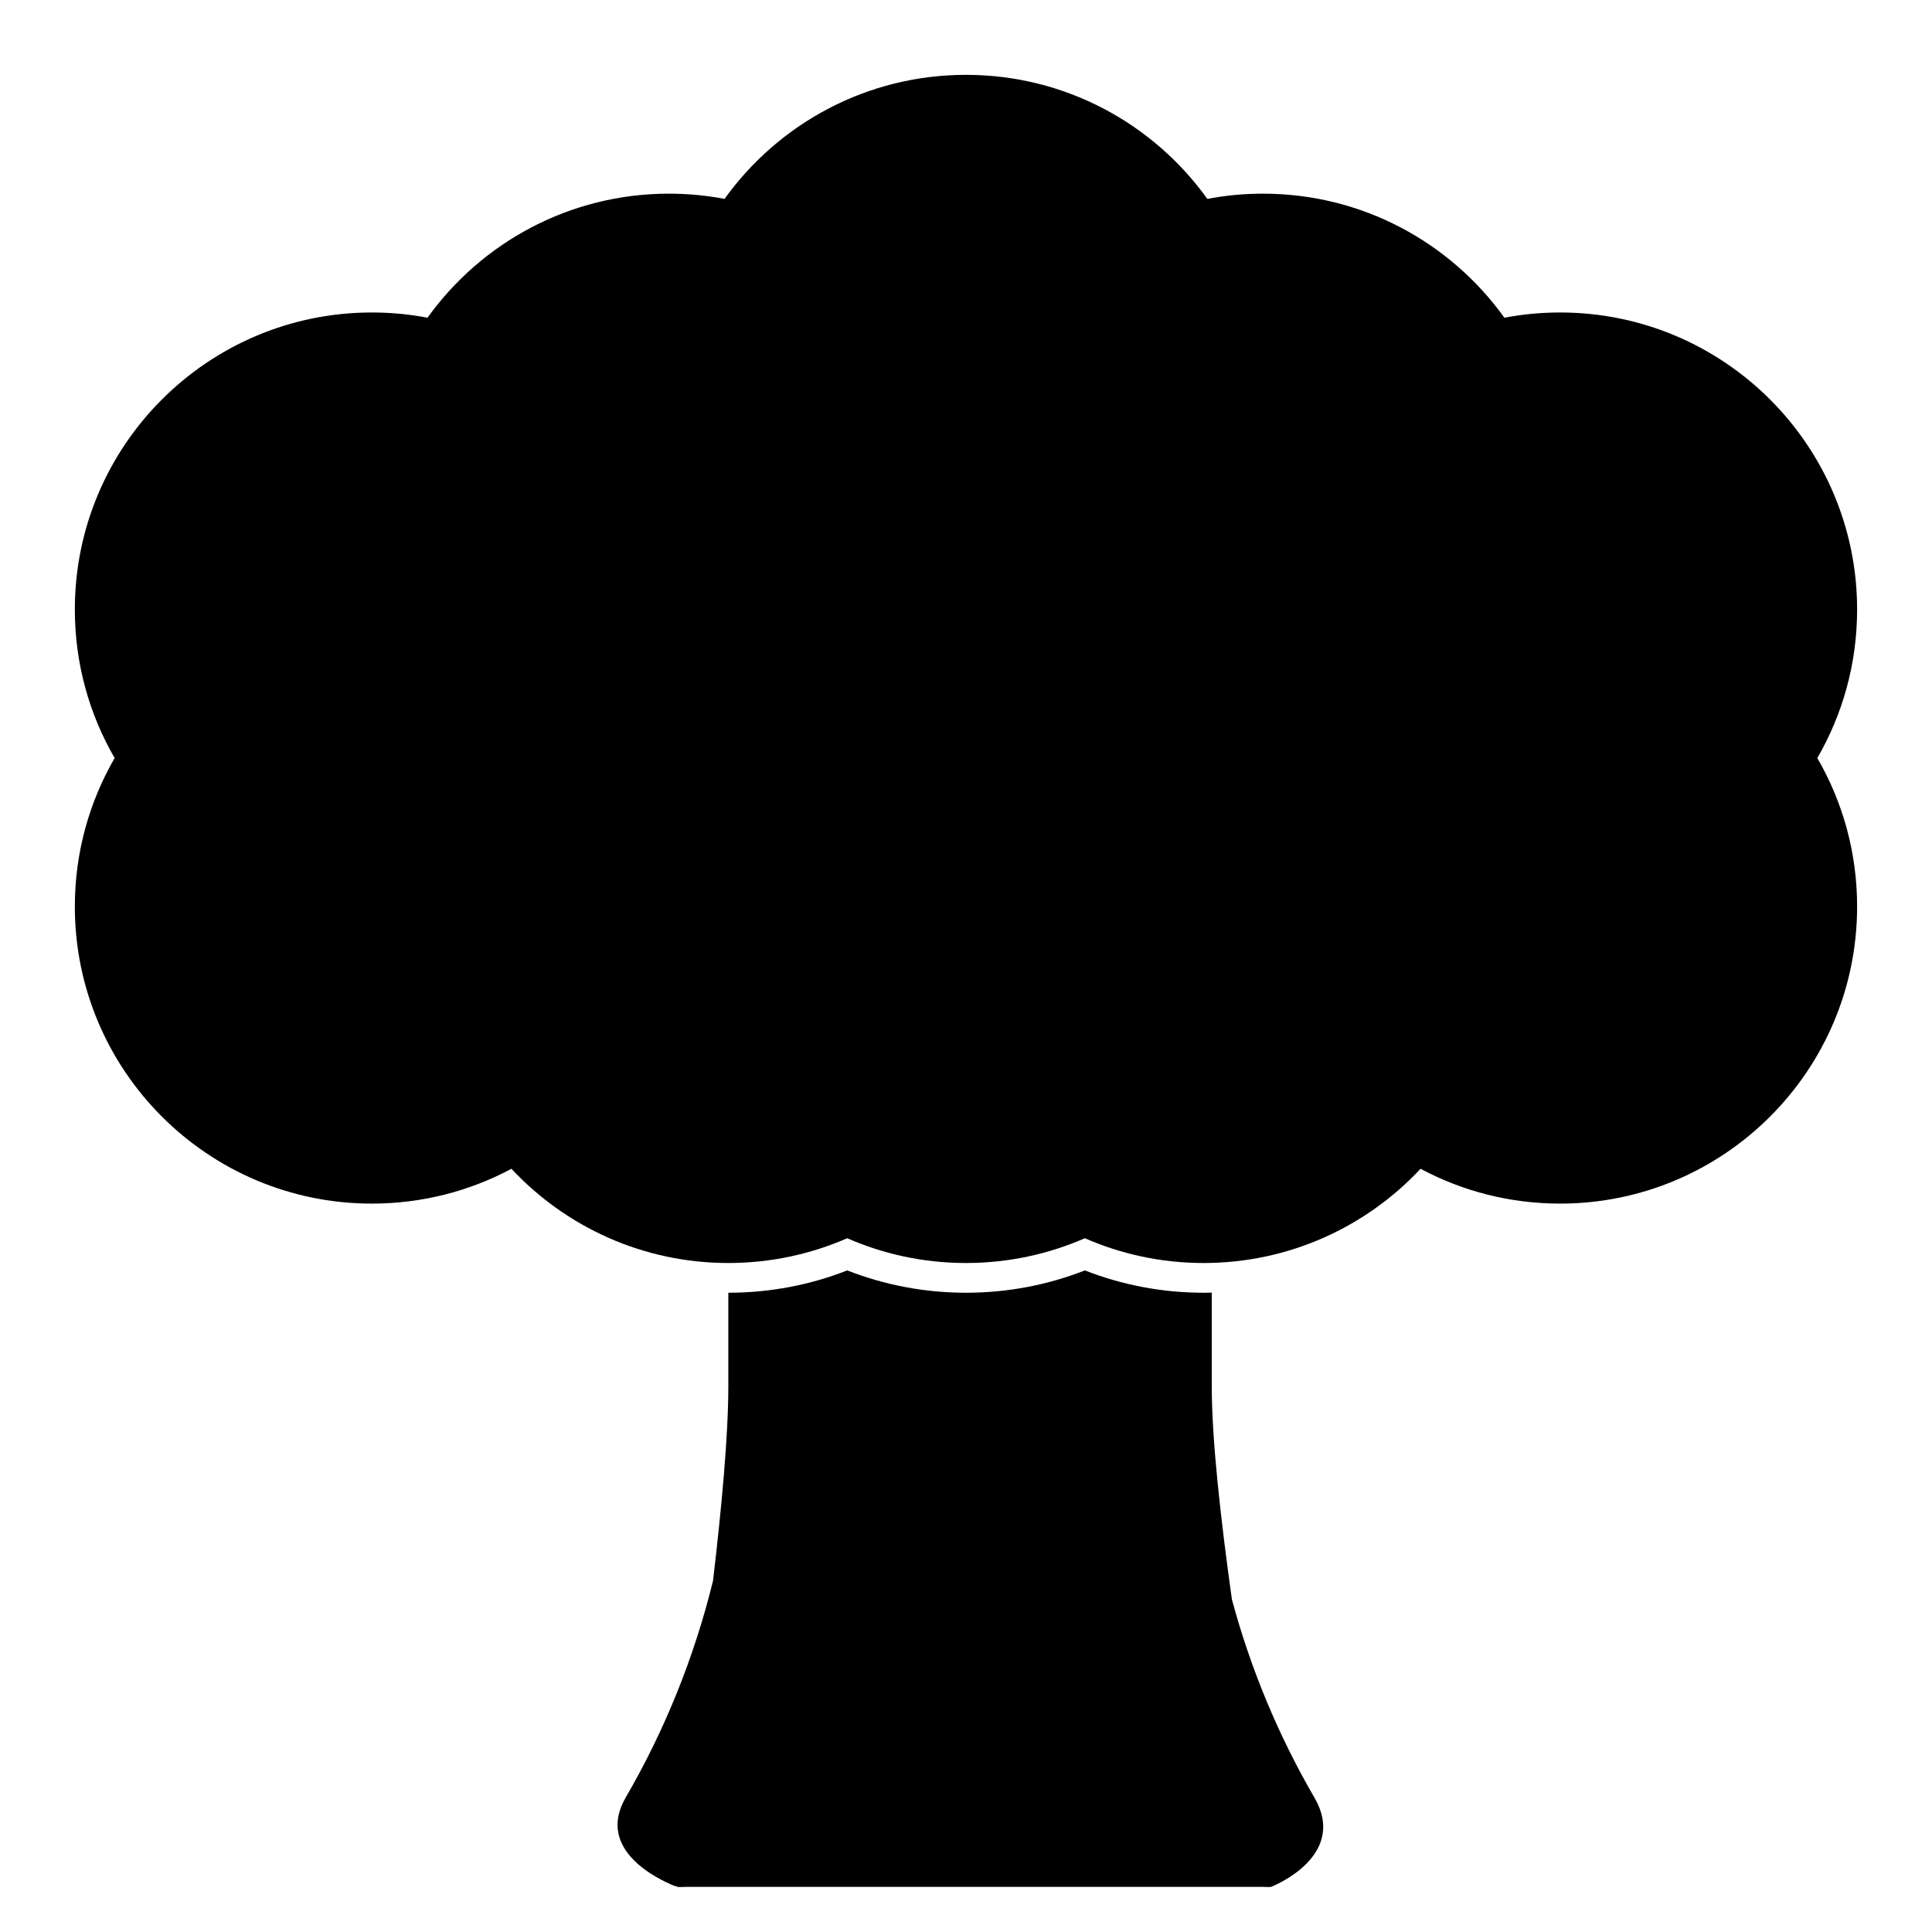 <?xml version="1.0" encoding="UTF-8"?>
<!-- Uploaded to: SVG Repo, www.svgrepo.com, Generator: SVG Repo Mixer Tools -->
<svg fill="#000000" width="800px" height="800px" version="1.1" viewBox="144 144 512 512" xmlns="http://www.w3.org/2000/svg">
 <path d="m337.02 486.59c11.117 0 21.742-2.094 31.504-5.918 9.73 3.809 20.355 5.918 31.473 5.918s21.742-2.094 31.504-5.918c9.73 3.809 20.355 5.918 31.473 5.918 0.723 0 1.434-0.016 2.156-0.031v24.734c0 14.406 2.394 35.488 5.336 56.57 4.93 18.309 12.266 35.977 21.867 52.523 9.117 15.695-11.461 23.648-11.461 23.648s-0.395 0.062-1.055 0.047c-0.301 0-0.66-0.016-1.07-0.047h-153.21l-0.203 0.016c-1.164 0.094-1.906-0.016-1.906-0.016l-0.016-0.094c-0.285-0.047-0.582-0.125-0.852-0.234-4.094-1.668-20.781-9.477-12.754-23.316 10.469-18.043 18.246-37.422 23.16-57.512 2.266-19.383 4.047-38.305 4.047-51.578v-24.703zm-1.008-289.88c-4.769-0.914-9.699-1.387-14.738-1.387-26.355 0-49.688 12.973-63.984 32.875-4.769-0.914-9.699-1.387-14.738-1.387-43.453 0-78.719 35.266-78.719 78.719 0 14.344 3.84 27.789 10.547 39.359-6.707 11.586-10.547 25.031-10.547 39.359 0 43.453 35.266 78.719 78.719 78.719 13.367 0 25.945-3.336 36.984-9.227 14.359 15.367 34.809 24.969 57.48 24.969 11.195 0 21.852-2.348 31.504-6.566 9.621 4.219 20.277 6.566 31.473 6.566 11.195 0 21.852-2.348 31.504-6.566 9.621 4.219 20.277 6.566 31.473 6.566 22.672 0 43.121-9.605 57.496-24.969 11.02 5.887 23.602 9.227 36.969 9.227 43.453 0 78.719-35.266 78.719-78.719 0-14.344-3.84-27.789-10.547-39.359 6.707-11.586 10.547-25.031 10.547-39.359 0-43.453-35.266-78.719-78.719-78.719-5.039 0-9.965 0.473-14.754 1.387-14.281-19.902-37.613-32.875-63.969-32.875-5.039 0-9.965 0.473-14.754 1.387-14.281-19.902-37.613-32.875-63.969-32.875-26.34 0-49.688 12.973-63.984 32.875z" fill-rule="evenodd"/>
</svg>